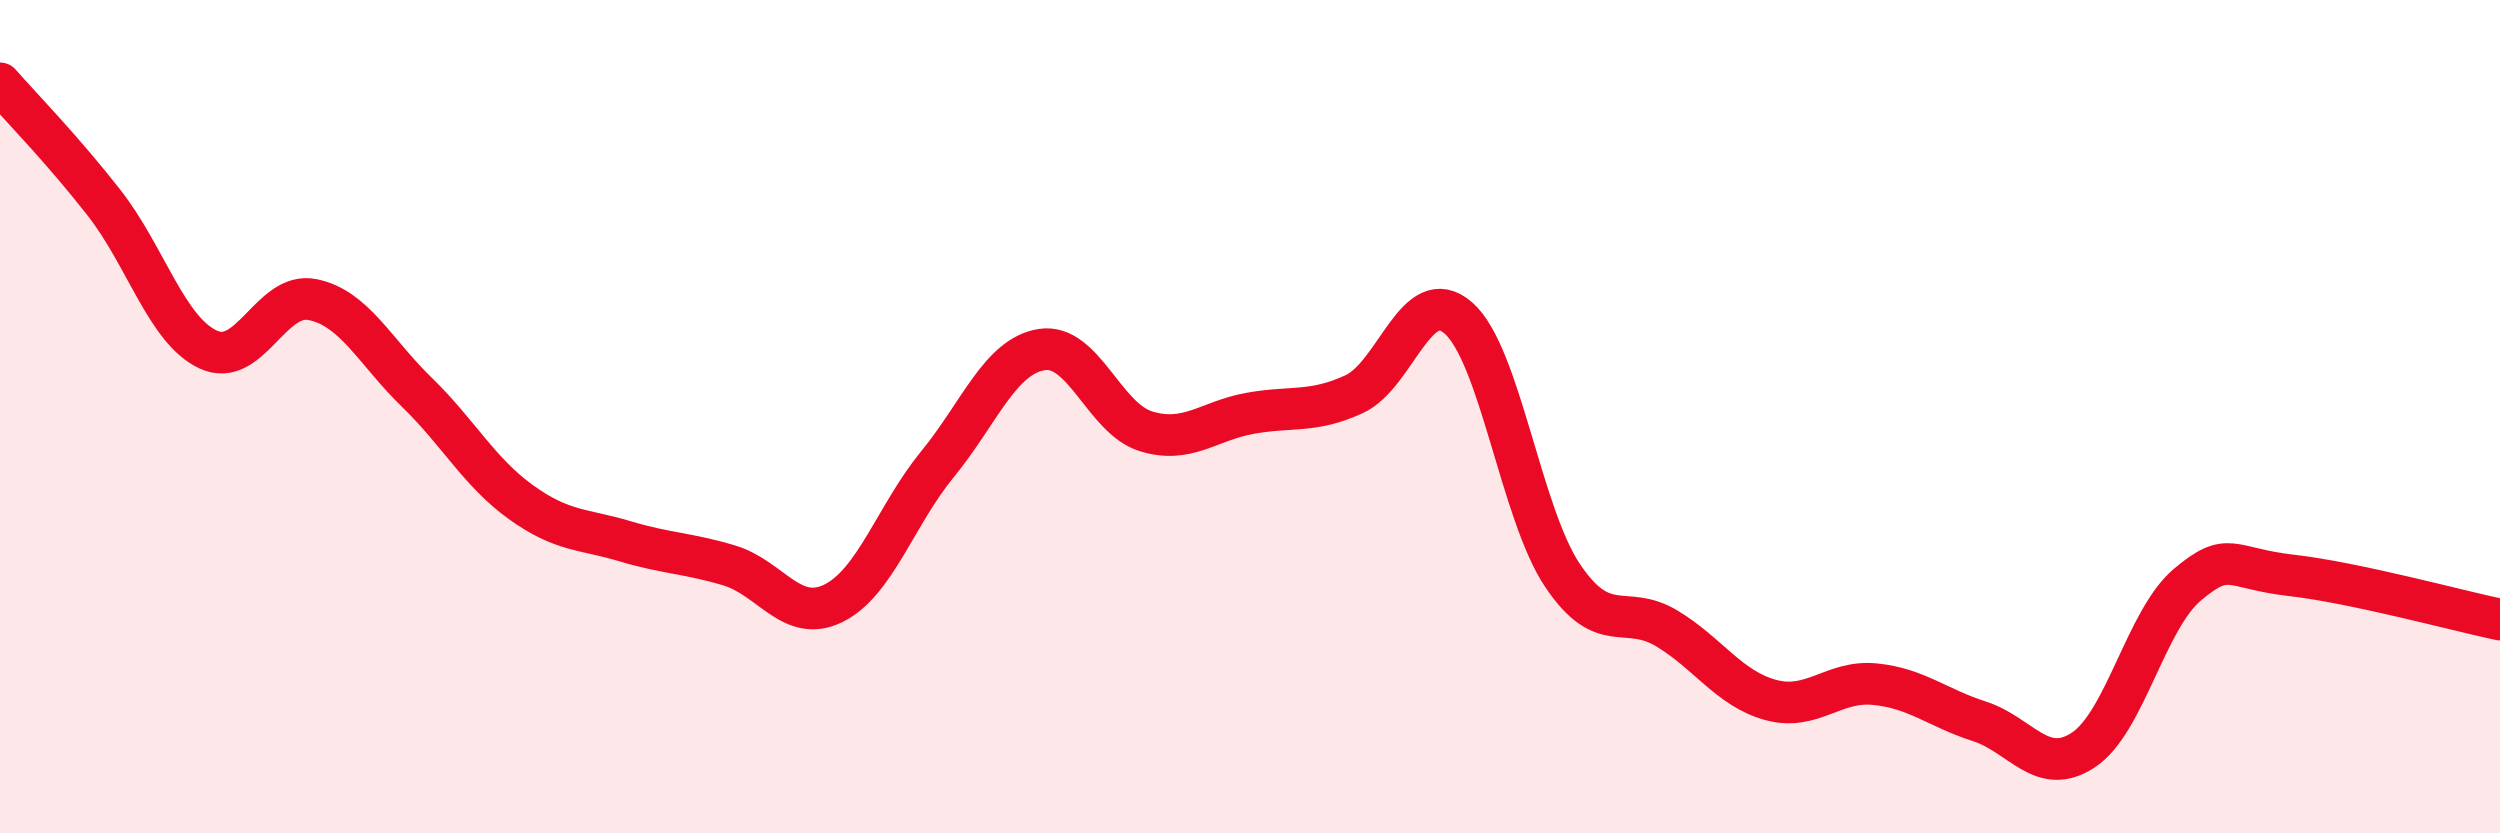 
    <svg width="60" height="20" viewBox="0 0 60 20" xmlns="http://www.w3.org/2000/svg">
      <path
        d="M 0,2 C 0.5,2.57 1.5,3.59 2.5,4.87 C 3.5,6.15 4,7.93 5,8.39 C 6,8.85 6.5,6.99 7.5,7.19 C 8.5,7.39 9,8.44 10,9.41 C 11,10.38 11.5,11.33 12.5,12.05 C 13.5,12.77 14,12.69 15,12.99 C 16,13.29 16.5,13.27 17.5,13.57 C 18.5,13.87 19,14.97 20,14.48 C 21,13.99 21.5,12.36 22.5,11.14 C 23.5,9.92 24,8.55 25,8.39 C 26,8.23 26.5,10.04 27.5,10.35 C 28.5,10.66 29,10.1 30,9.92 C 31,9.74 31.5,9.92 32.5,9.46 C 33.5,9 34,6.76 35,7.63 C 36,8.5 36.5,12.32 37.5,13.81 C 38.5,15.3 39,14.48 40,15.08 C 41,15.68 41.5,16.53 42.5,16.8 C 43.5,17.07 44,16.32 45,16.42 C 46,16.52 46.5,16.99 47.5,17.31 C 48.5,17.63 49,18.66 50,18 C 51,17.34 51.5,14.87 52.5,14.03 C 53.5,13.19 53.5,13.64 55,13.81 C 56.5,13.98 59,14.66 60,14.87L60 20L0 20Z"
        fill="#EB0A25"
        opacity="0.1"
        stroke-linecap="round"
        stroke-linejoin="round"
      />
      <path
        d="M 0,2 C 0.5,2.57 1.5,3.59 2.5,4.87 C 3.5,6.15 4,7.93 5,8.39 C 6,8.85 6.5,6.99 7.5,7.19 C 8.5,7.39 9,8.44 10,9.41 C 11,10.38 11.5,11.33 12.5,12.05 C 13.5,12.77 14,12.69 15,12.99 C 16,13.29 16.5,13.27 17.5,13.57 C 18.5,13.87 19,14.97 20,14.48 C 21,13.99 21.5,12.36 22.5,11.14 C 23.5,9.92 24,8.55 25,8.39 C 26,8.23 26.5,10.04 27.5,10.35 C 28.5,10.66 29,10.1 30,9.92 C 31,9.74 31.5,9.92 32.5,9.46 C 33.5,9 34,6.76 35,7.63 C 36,8.5 36.5,12.32 37.5,13.81 C 38.5,15.3 39,14.48 40,15.08 C 41,15.68 41.5,16.53 42.5,16.8 C 43.5,17.07 44,16.32 45,16.42 C 46,16.52 46.5,16.99 47.5,17.31 C 48.5,17.63 49,18.66 50,18 C 51,17.34 51.5,14.87 52.5,14.03 C 53.5,13.19 53.5,13.64 55,13.81 C 56.5,13.98 59,14.66 60,14.87"
        stroke="#EB0A25"
        stroke-width="1"
        fill="none"
        stroke-linecap="round"
        stroke-linejoin="round"
      />
    </svg>
  